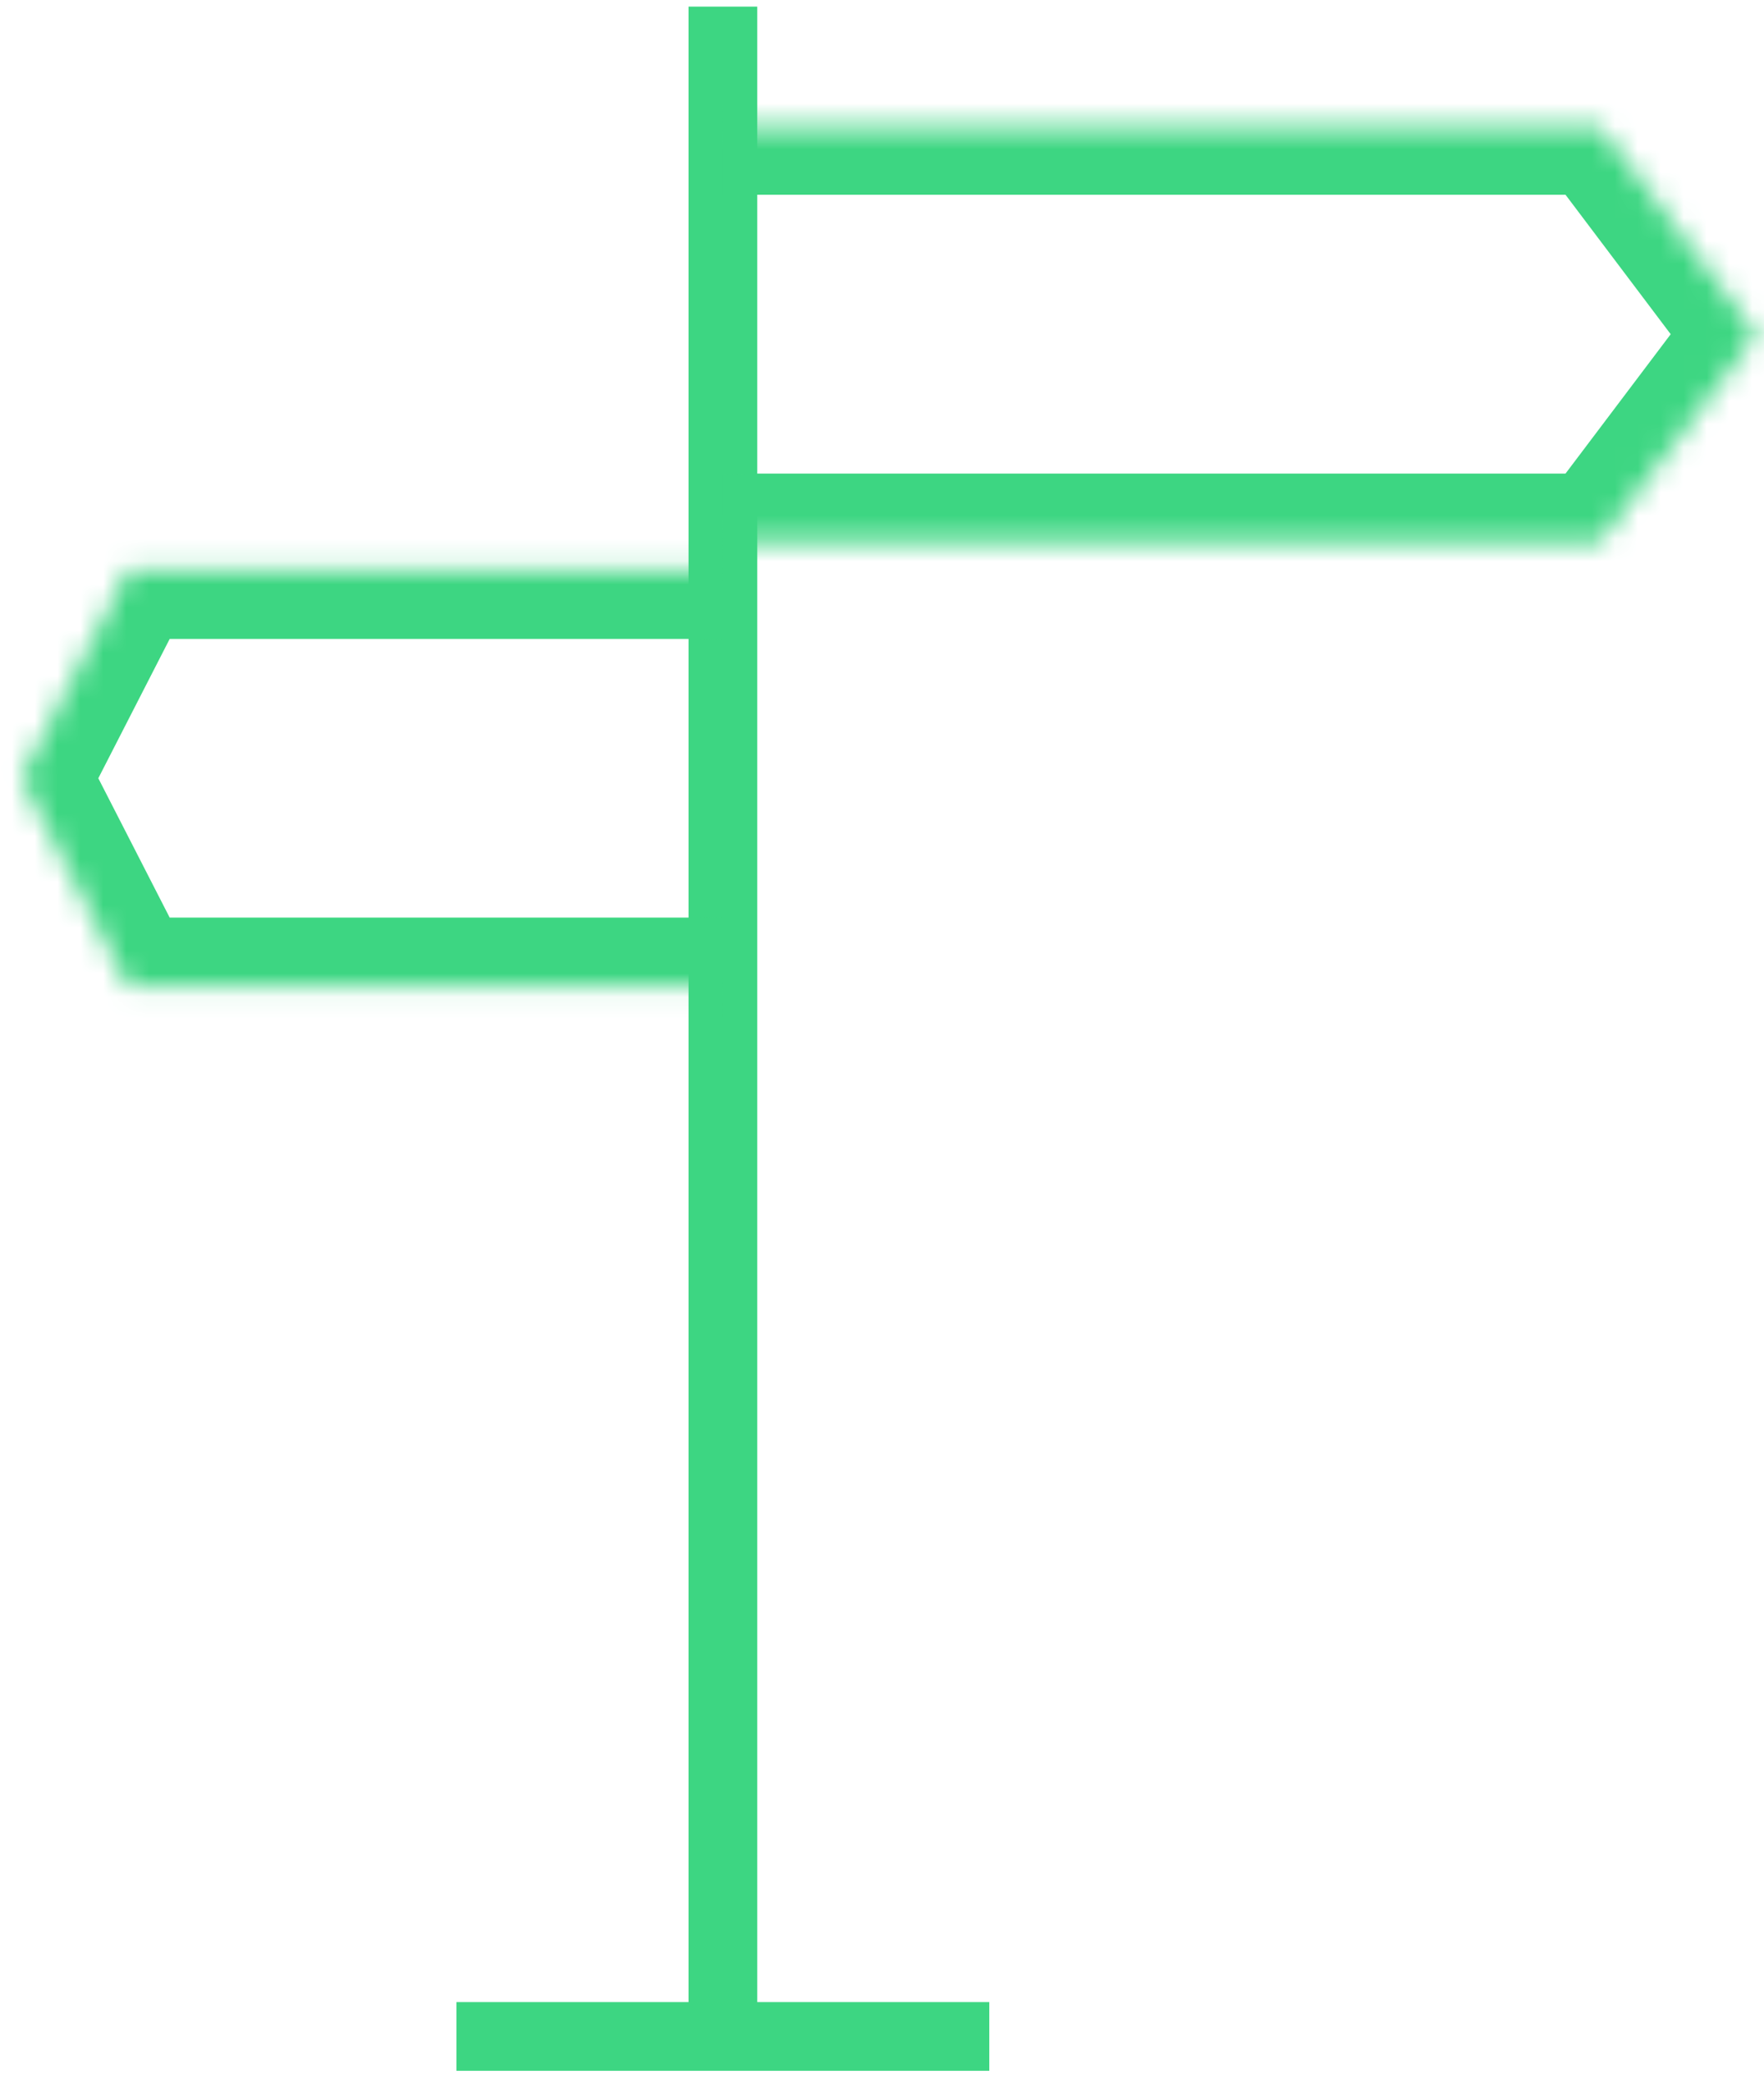 <svg width="77" height="91" viewBox="0 0 77 91" fill="none" xmlns="http://www.w3.org/2000/svg">
<path d="M31.555 0.289V88.894" stroke="#3DD682" stroke-width="3"/>
<path d="M19.925 88.894H43.184" stroke="#3DD682" stroke-width="3"/>
<mask id="path-3-inside-1_9288_752" fill="white">
<path d="M31.555 5.501H69.831L76.685 14.59L69.831 23.672H31.555"/>
</mask>
<path d="M69.831 5.501L72.226 3.695L71.326 2.501H69.831V5.501ZM76.685 14.59L79.079 16.397L80.443 14.591L79.08 12.784L76.685 14.59ZM69.831 23.672V26.672H71.325L72.225 25.479L69.831 23.672ZM31.555 8.501H69.831V2.501H31.555V8.501ZM67.436 7.308L74.29 16.396L79.08 12.784L72.226 3.695L67.436 7.308ZM74.29 12.783L67.436 21.865L72.225 25.479L79.079 16.397L74.29 12.783ZM69.831 20.672H31.555V26.672H69.831V20.672Z" fill="#3DD682" mask="url(#path-3-inside-1_9288_752)"/>
<mask id="path-5-inside-2_9288_752" fill="white">
<path d="M31.555 24.89H5.573L0.921 33.972L5.573 43.054H31.555"/>
</mask>
<path d="M5.573 24.89V21.89H3.739L2.903 23.523L5.573 24.89ZM0.921 33.972L-1.749 32.605L-2.45 33.972L-1.749 35.34L0.921 33.972ZM5.573 43.054L2.903 44.422L3.739 46.054H5.573V43.054ZM31.555 21.89H5.573V27.89H31.555V21.89ZM2.903 23.523L-1.749 32.605L3.591 35.34L8.243 26.258L2.903 23.523ZM-1.749 35.34L2.903 44.422L8.243 41.687L3.591 32.605L-1.749 35.34ZM5.573 46.054H31.555V40.054H5.573V46.054Z" fill="#3DD682" mask="url(#path-5-inside-2_9288_752)"/>
</svg>
